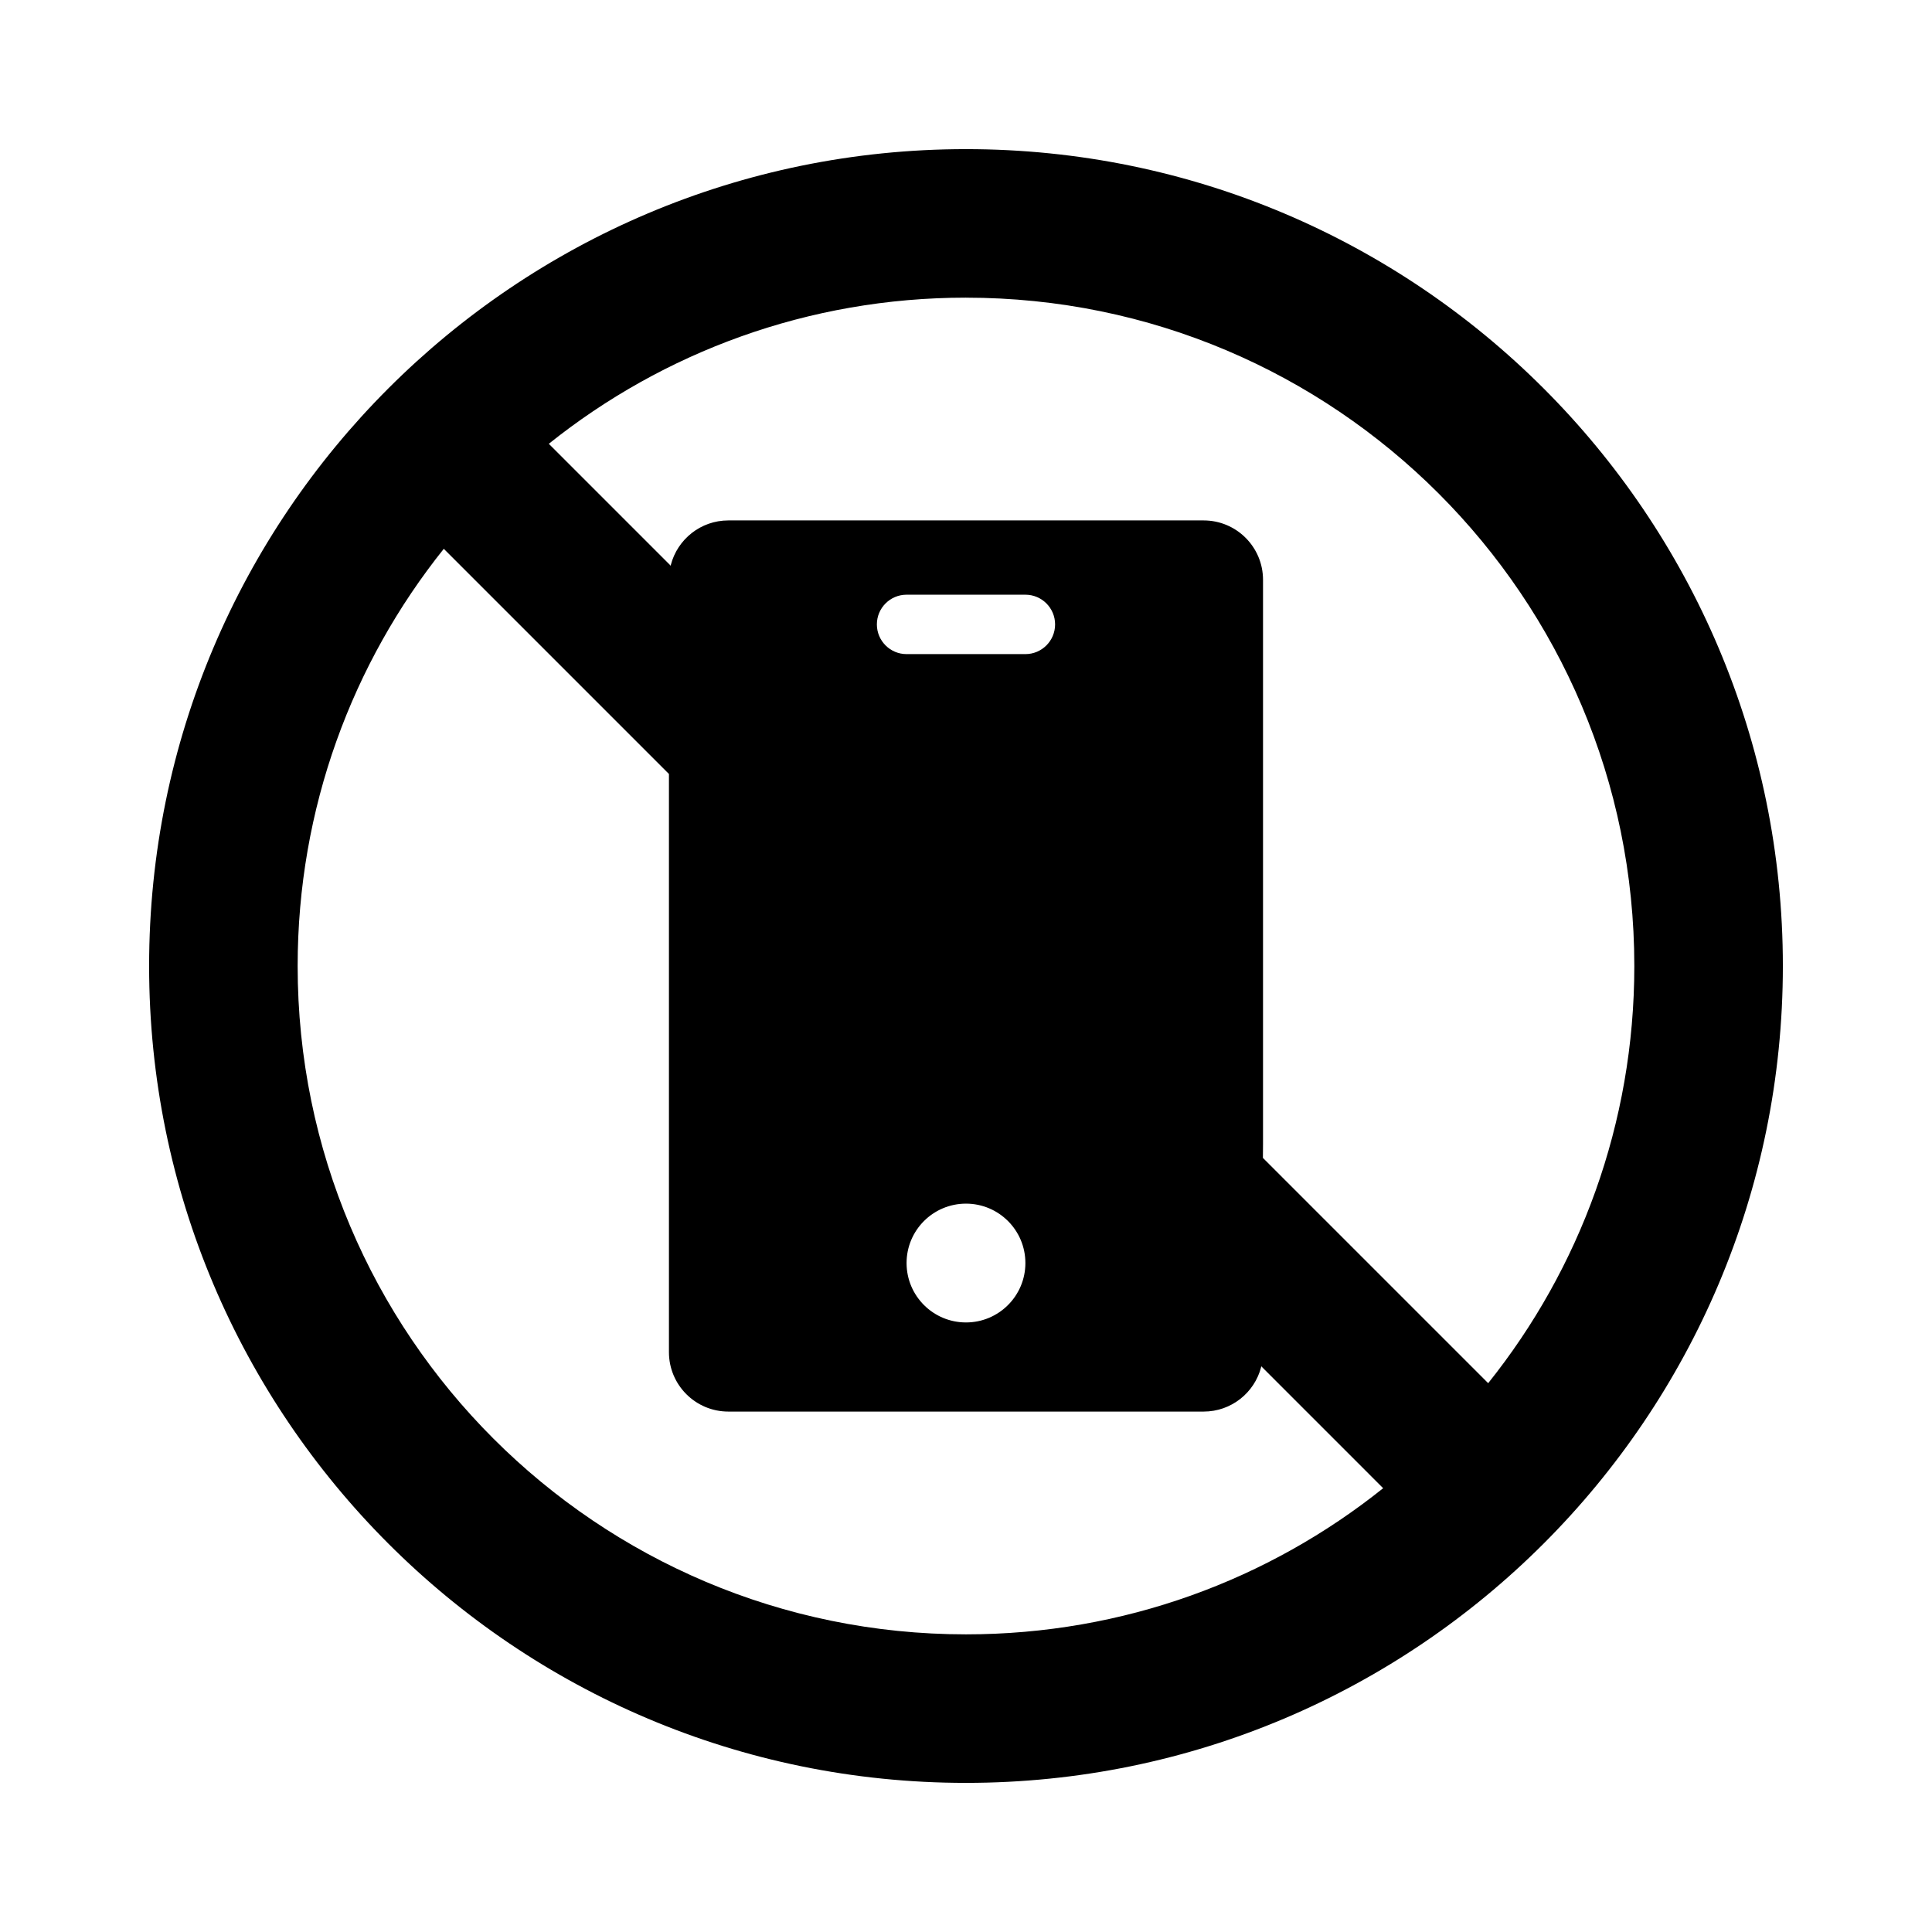 <?xml version="1.0" encoding="UTF-8"?>
<!-- Uploaded to: SVG Find, www.svgfind.com, Generator: SVG Find Mixer Tools -->
<svg fill="#000000" width="800px" height="800px" version="1.1" viewBox="144 144 512 512" xmlns="http://www.w3.org/2000/svg">
 <path d="m400 222.88c-41.82 0-80.258 14.492-110.56 38.73l32.332 32.332v-0.215c1.75-6.789 7.914-11.809 15.25-11.809h125.95c8.695 0 15.742 7.047 15.742 15.746v149.57l-0.031 3.625 59.699 59.699c24.238-30.301 38.73-68.734 38.73-110.55 0-97.82-79.297-177.12-177.12-177.12zm-78.723 126.23v153.23c0 8.695 7.051 15.742 15.746 15.742h125.95c7.336 0 13.5-5.016 15.246-11.809l0.004-0.215 32.328 32.332c-30.301 24.238-68.734 38.73-110.55 38.73-97.82 0-177.12-79.297-177.12-177.12 0-41.82 14.492-80.258 38.73-110.56zm-137.76 50.891c0-119.56 96.918-216.48 216.48-216.48 119.56 0 216.48 96.918 216.48 216.48 0 119.56-96.922 216.48-216.48 216.48-119.56 0-216.48-96.922-216.48-216.48zm216.48 94.461c8.695 0 15.742-7.047 15.742-15.742s-7.047-15.742-15.742-15.742-15.746 7.047-15.746 15.742 7.051 15.742 15.746 15.742zm-23.617-184.99c0-4.344 3.523-7.871 7.871-7.871h31.488c4.348 0 7.871 3.527 7.871 7.871 0 4.348-3.523 7.875-7.871 7.875h-31.488c-4.348 0-7.871-3.527-7.871-7.875z" fill-rule="evenodd"/>
</svg>